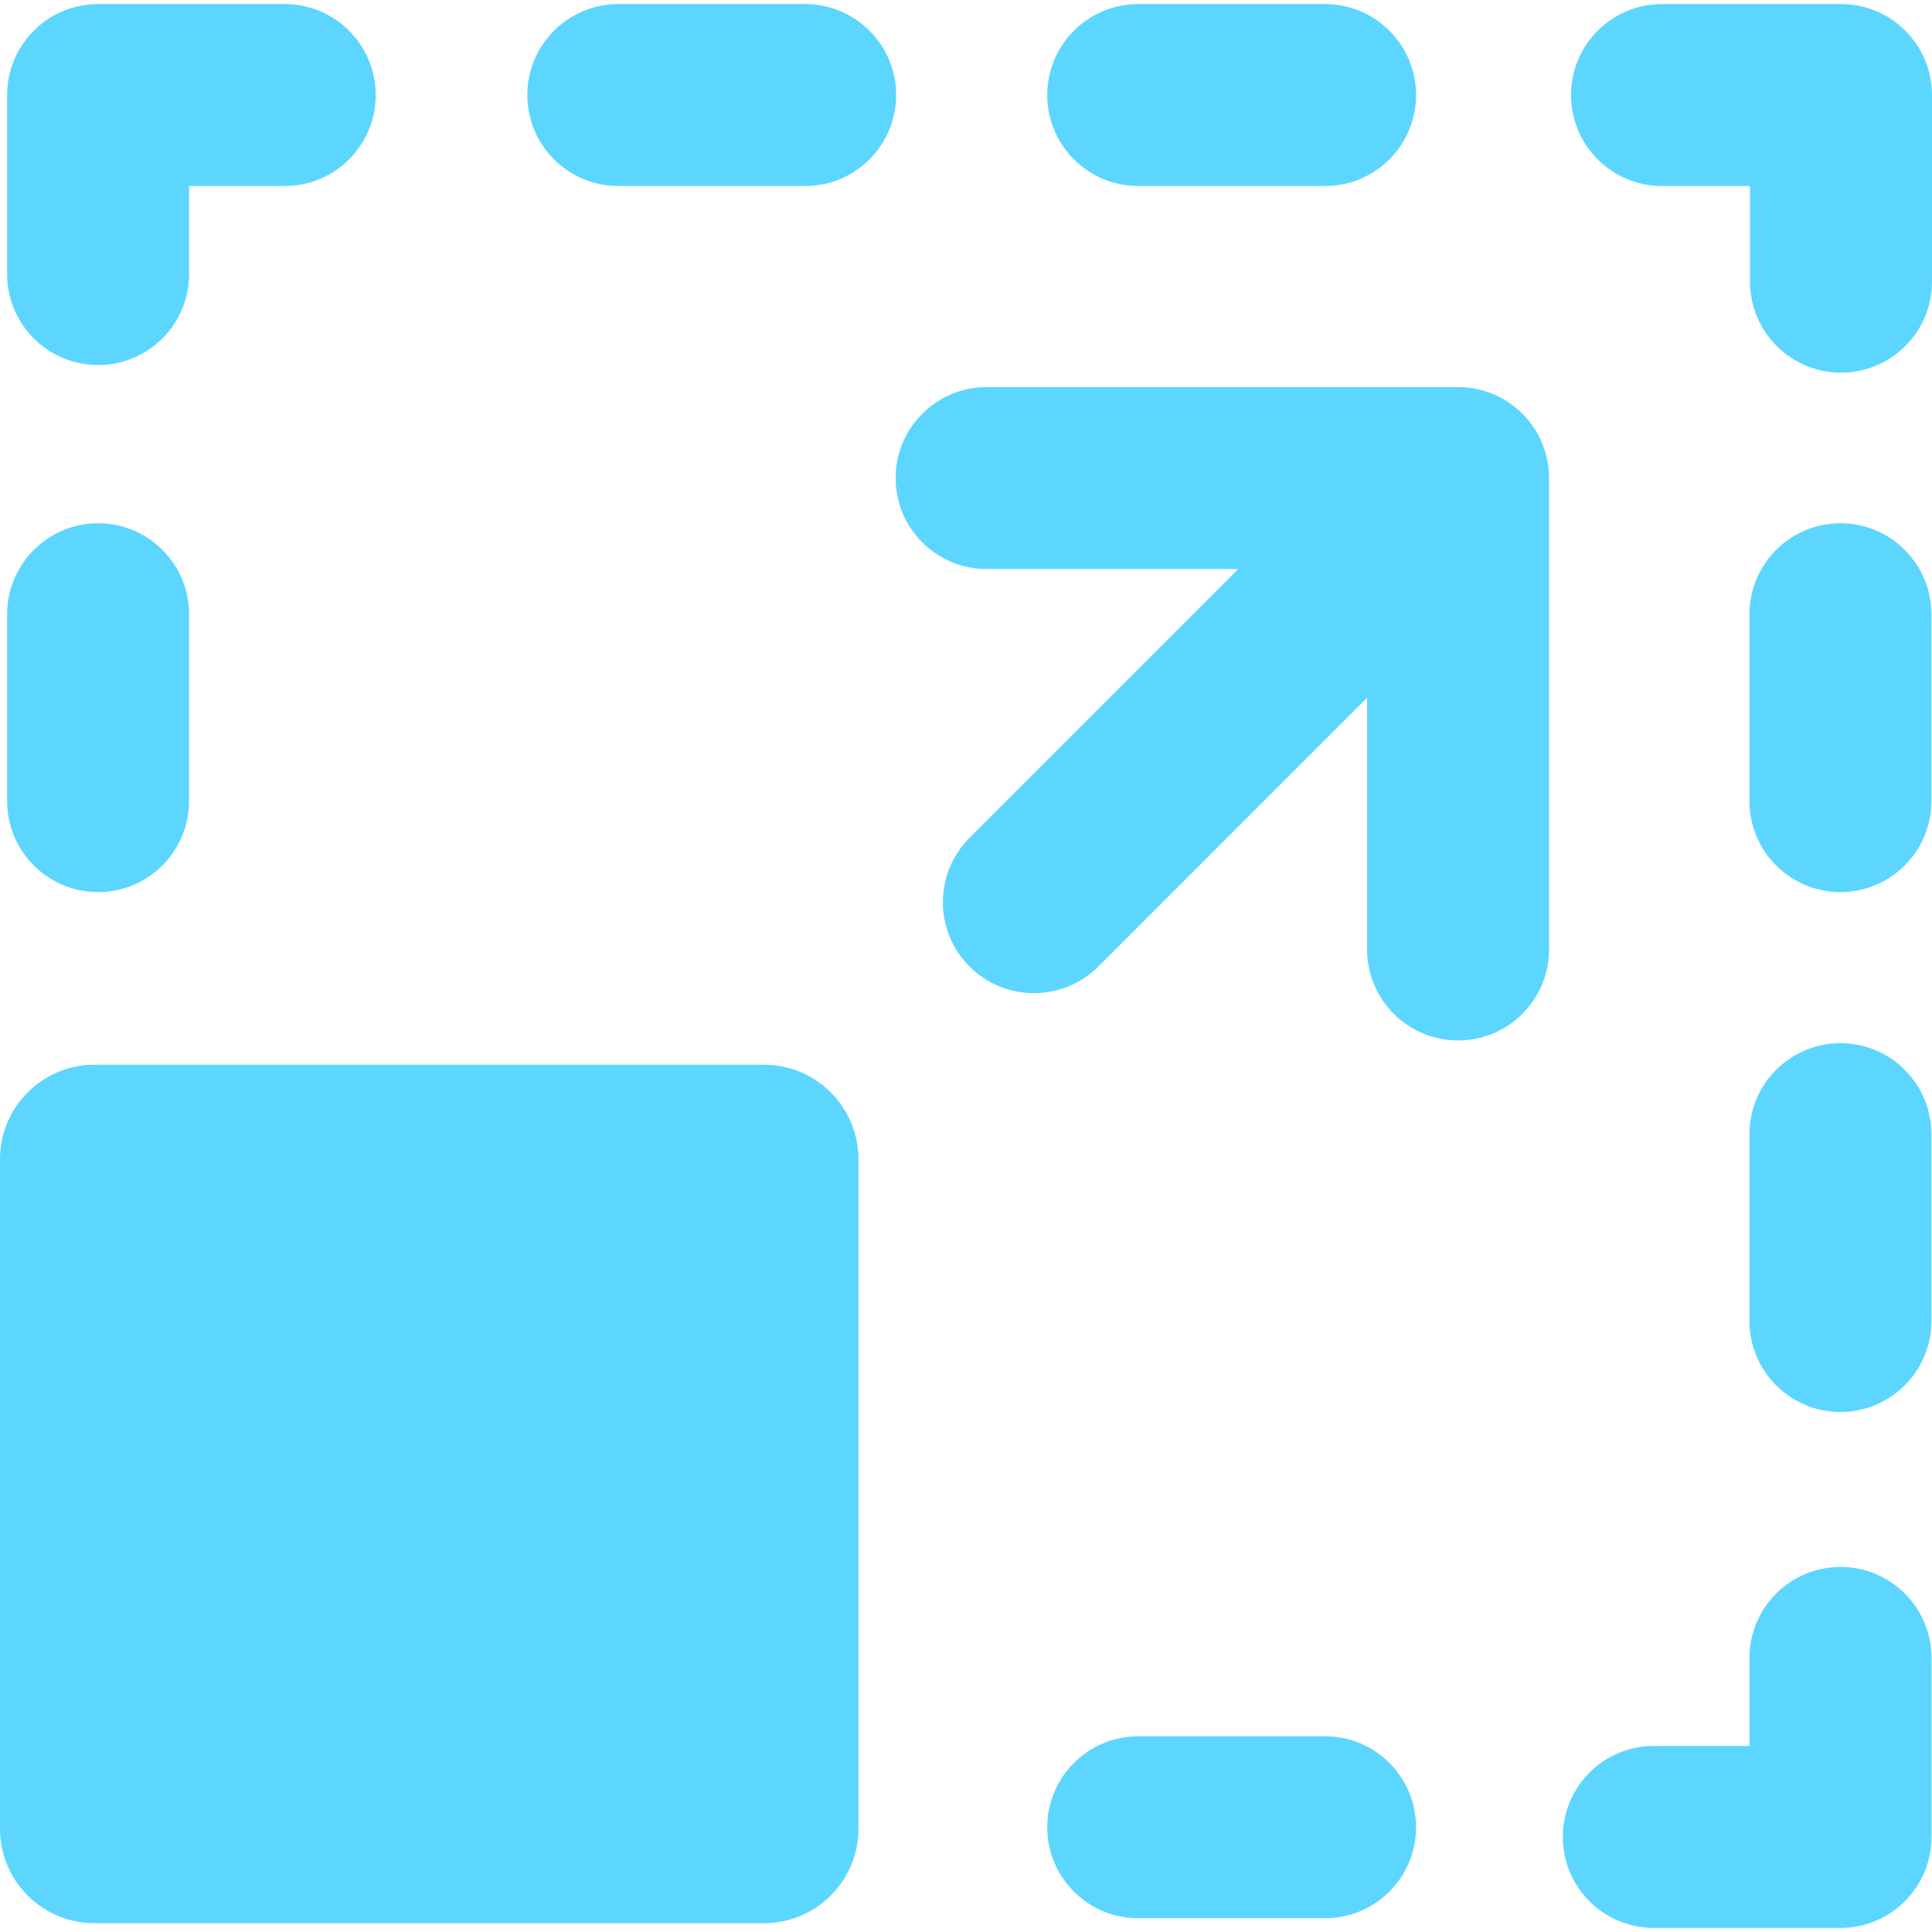 <svg width="57" height="57" viewBox="0 0 57 57" fill="none" xmlns="http://www.w3.org/2000/svg">
<path d="M2.787 31.413L22.54 31.413C24.078 31.413 25.327 32.662 25.327 34.2L25.327 53.954C25.327 55.492 24.078 56.74 22.54 56.74L2.787 56.74C1.249 56.74 4.84076e-06 55.492 4.70633e-06 53.954L2.9794e-06 34.2C2.84497e-06 32.662 1.249 31.413 2.787 31.413Z" fill="#5CD6FF"/>
<path d="M43.018 11.42L29.108 11.42C27.626 11.42 26.424 12.623 26.424 14.105C26.424 15.587 27.626 16.789 29.108 16.789L36.534 16.789L28.604 24.72C27.556 25.767 27.556 27.468 28.604 28.516C29.129 29.041 29.814 29.301 30.503 29.301C31.192 29.301 31.877 29.038 32.403 28.516L40.333 20.585L40.333 28.011C40.333 29.494 41.535 30.696 43.018 30.696C44.5 30.696 45.702 29.494 45.702 28.011L45.702 14.105C45.702 12.623 44.5 11.42 43.018 11.42Z" fill="#5CD6FF"/>
<path d="M23.754 0.12L18.242 0.12C16.76 0.12 15.558 1.322 15.558 2.804C15.558 4.286 16.76 5.488 18.242 5.488L23.754 5.488C25.236 5.488 26.439 4.286 26.439 2.804C26.439 1.322 25.236 0.12 23.754 0.12Z" fill="#5CD6FF"/>
<path d="M33.581 5.488L39.093 5.488C40.575 5.488 41.778 4.286 41.778 2.804C41.778 1.322 40.575 0.12 39.093 0.12L33.581 0.12C32.099 0.12 30.897 1.322 30.897 2.804C30.897 4.286 32.099 5.488 33.581 5.488Z" fill="#5CD6FF"/>
<path d="M39.093 51.226L33.581 51.226C32.099 51.226 30.897 52.428 30.897 53.91C30.897 55.392 32.099 56.594 33.581 56.594L39.093 56.594C40.575 56.594 41.778 55.392 41.778 53.91C41.778 52.428 40.575 51.226 39.093 51.226Z" fill="#5CD6FF"/>
<path d="M2.894 10.77C4.377 10.77 5.579 9.568 5.579 8.085L5.579 5.512L5.602 5.488L8.4 5.488C9.883 5.488 11.085 4.286 11.085 2.804C11.085 1.322 9.883 0.12 8.4 0.12L2.894 0.12C1.412 0.12 0.21 1.322 0.21 2.804L0.21 8.085C0.21 9.568 1.412 10.77 2.894 10.77Z" fill="#5CD6FF"/>
<path d="M54.316 0.12L49.034 0.12C47.552 0.12 46.35 1.322 46.35 2.804C46.35 4.286 47.552 5.488 49.034 5.488L51.608 5.488L51.631 5.512L51.631 8.31C51.631 9.792 52.833 10.994 54.316 10.994C55.798 10.994 57 9.792 57 8.31L57 2.804C57 1.322 55.798 0.12 54.316 0.12Z" fill="#5CD6FF"/>
<path d="M54.298 15.438C52.816 15.438 51.614 16.64 51.614 18.123L51.614 23.634C51.614 25.117 52.816 26.319 54.298 26.319C55.78 26.319 56.983 25.117 56.983 23.634L56.983 18.123C56.983 16.64 55.78 15.438 54.298 15.438Z" fill="#5CD6FF"/>
<path d="M2.894 26.319C4.377 26.319 5.579 25.117 5.579 23.634L5.579 18.123C5.579 16.64 4.377 15.438 2.894 15.438C1.412 15.438 0.21 16.64 0.21 18.123L0.21 23.634C0.21 25.117 1.412 26.319 2.894 26.319Z" fill="#5CD6FF"/>
<path d="M54.298 30.777C52.816 30.777 51.614 31.98 51.614 33.462L51.614 38.974C51.614 40.456 52.816 41.658 54.298 41.658C55.78 41.658 56.983 40.456 56.983 38.974L56.983 33.462C56.983 31.98 55.78 30.777 54.298 30.777Z" fill="#5CD6FF"/>
<path d="M54.298 46.23C52.816 46.23 51.614 47.432 51.614 48.915L51.614 51.488L51.59 51.511L48.792 51.511C47.31 51.511 46.108 52.714 46.108 54.196C46.108 55.678 47.31 56.88 48.792 56.88L54.301 56.88C55.783 56.88 56.985 55.678 56.985 54.196L56.985 48.915C56.985 47.432 55.783 46.23 54.301 46.23L54.298 46.23Z" fill="#5CD6FF"/>
</svg>
